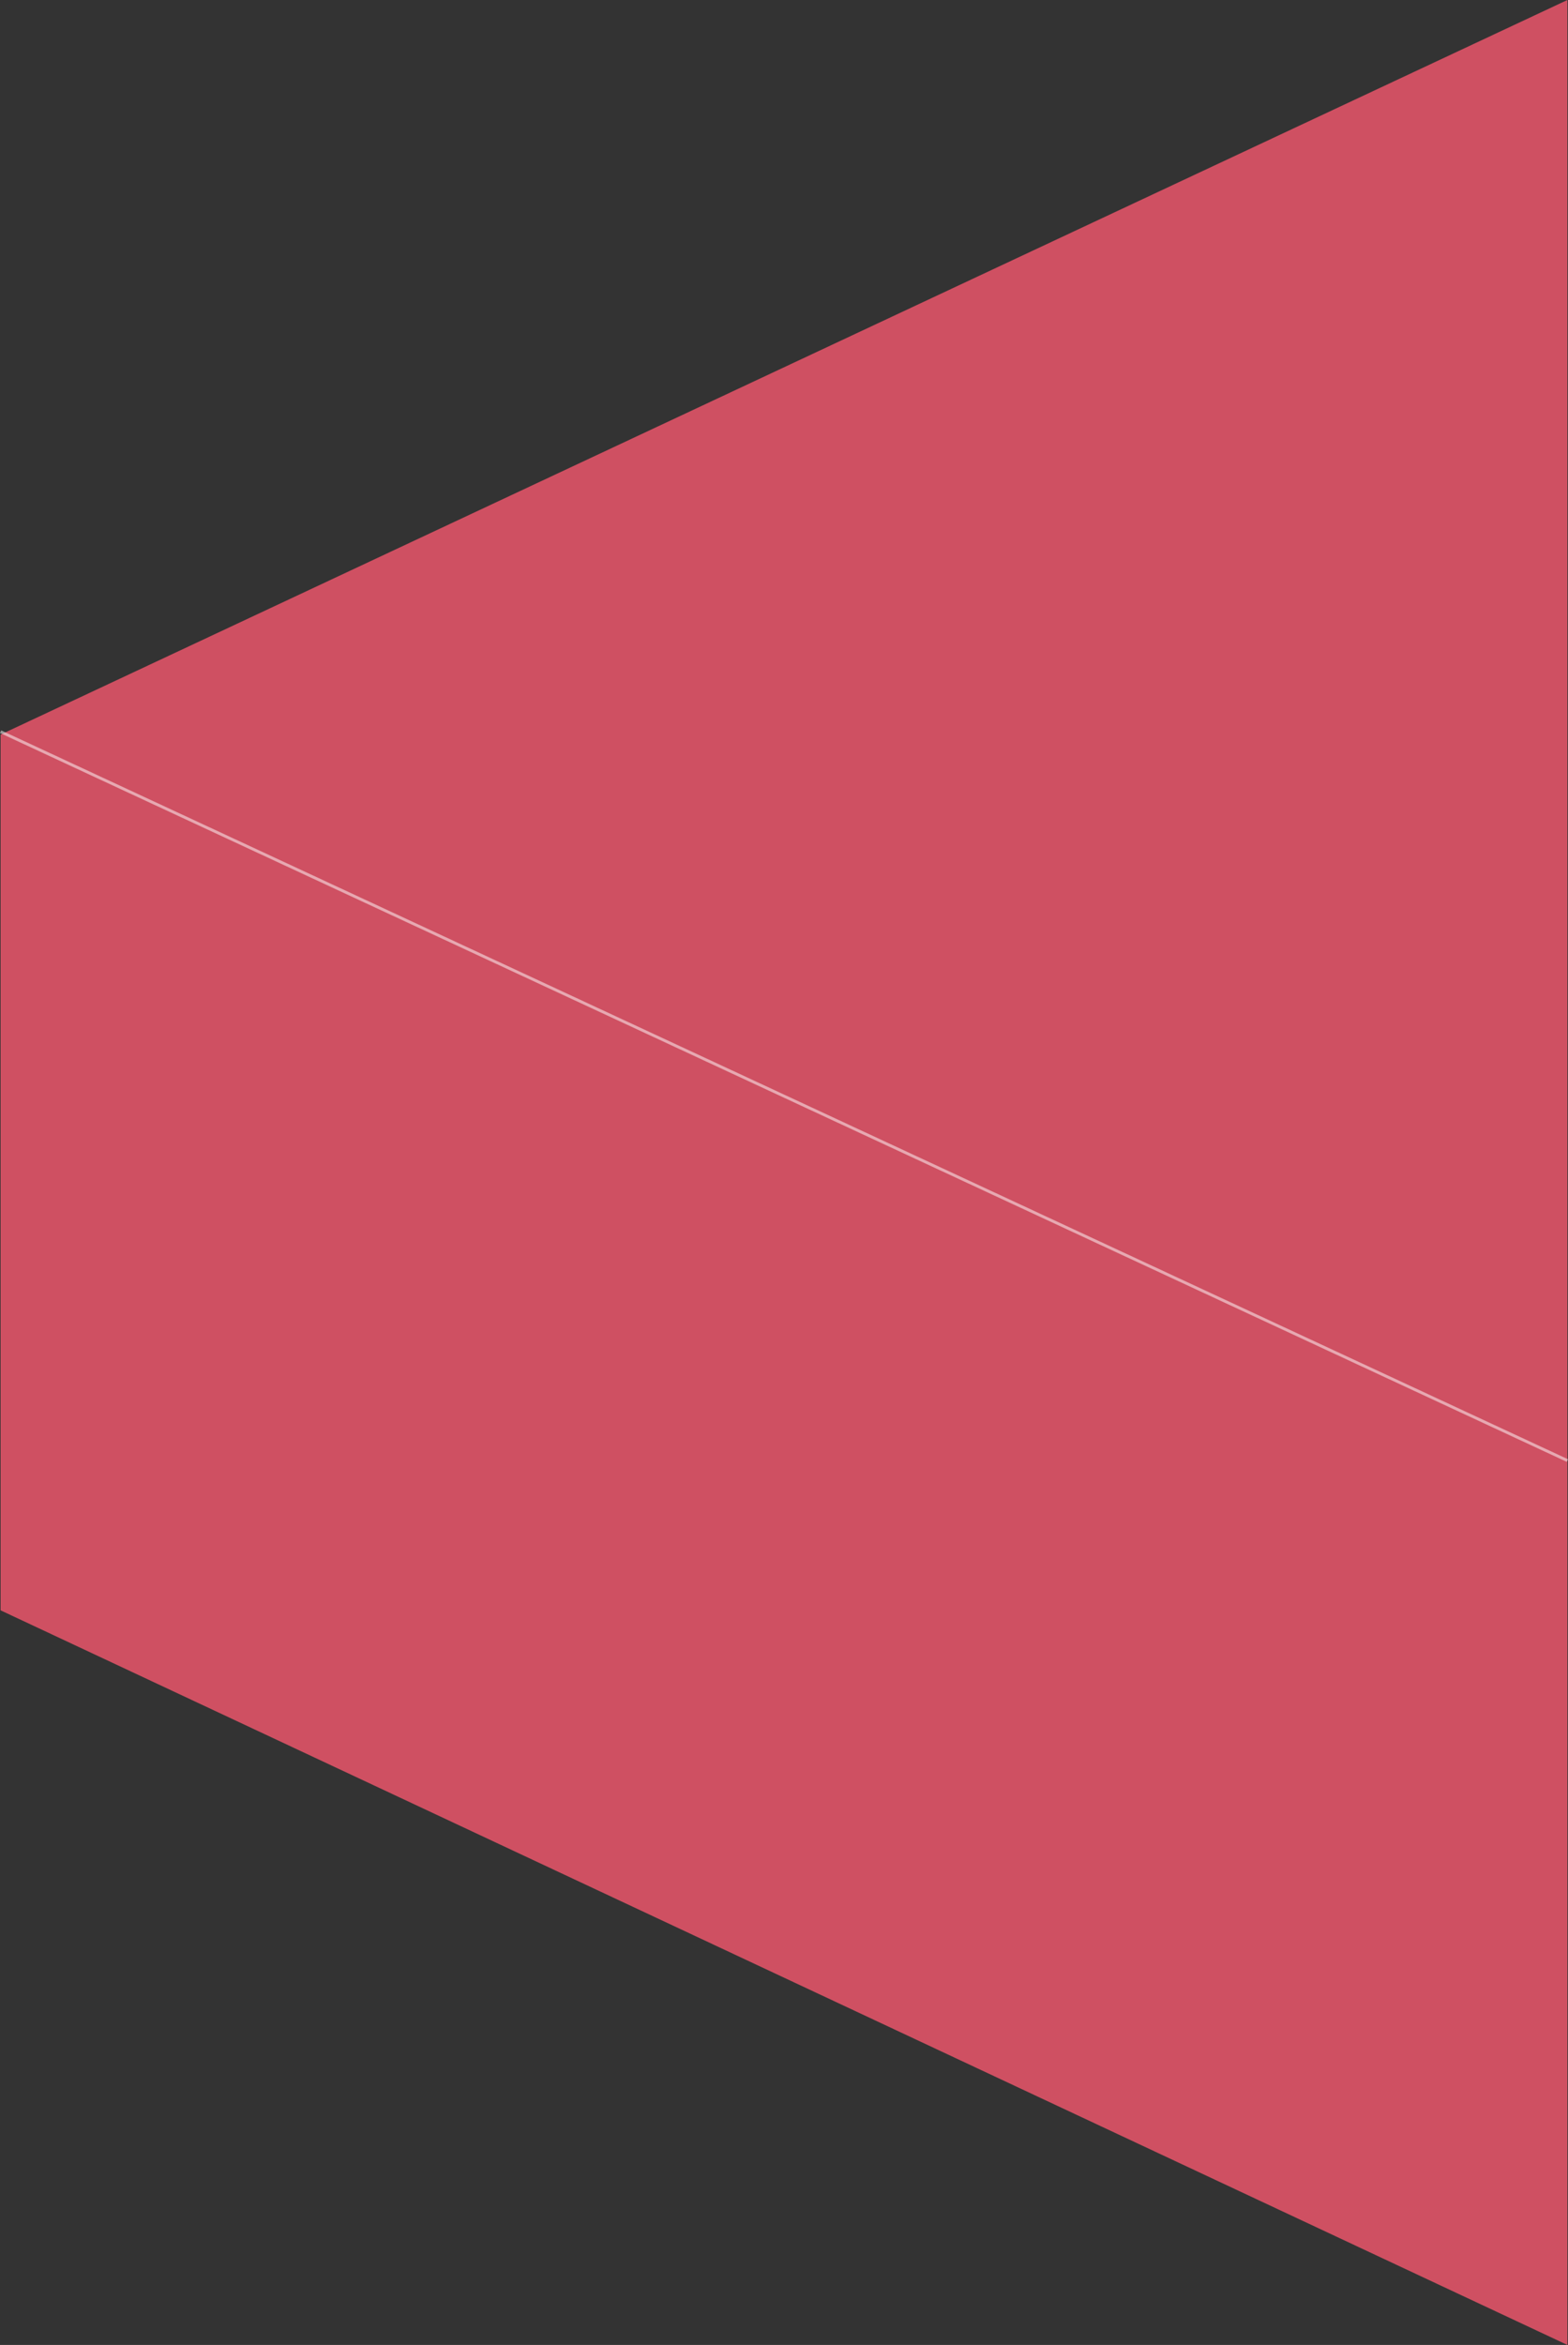 <svg xmlns="http://www.w3.org/2000/svg" width="544.42" height="814" viewBox="0 0 544.42 814"><rect x="0" y="0" width="544.42" height="814" fill="#333333" stroke="none"/><path fill="#f6586e" d="M.21 255l544-255v814L.21 559z" opacity=".8"/><path fill="none" stroke="#fff" d="M544.21 507L.21 254" opacity=".5"/></svg>